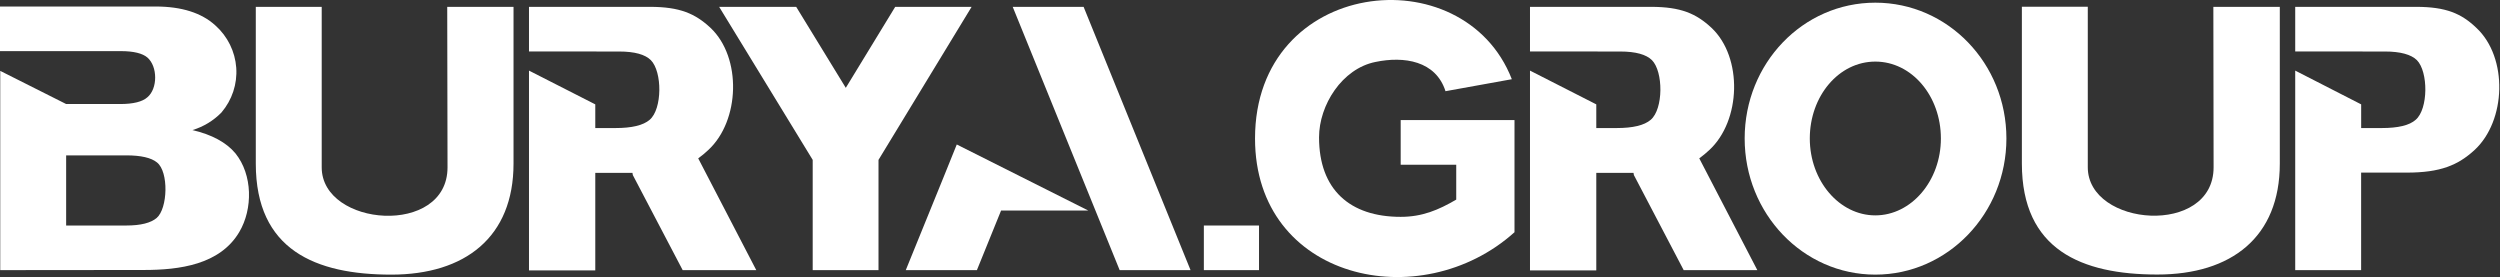 <?xml version="1.0" encoding="UTF-8"?> <svg xmlns="http://www.w3.org/2000/svg" width="1155" height="128" viewBox="0 0 1155 128" fill="none"><rect x="0" y="0" width="1155" height="128" fill="#333333" stroke="none"/><path d="M0.112 124.798V32.745L30.561 48.062H55.533C61.547 48.062 65.795 47.012 68.098 44.933C72.882 40.951 72.882 30.732 68.098 26.575C65.862 24.649 61.726 23.621 55.891 23.621H0V3.009H71.876C83.926 3.009 93.137 5.941 99.509 11.762C105.171 16.821 108.623 23.821 109.148 31.307C109.672 38.793 107.229 46.188 102.326 51.957C98.638 55.747 94.02 58.549 88.912 60.096C97.854 62.175 104.561 65.807 108.764 70.84C116.723 80.708 116.902 96.484 110.53 107.228C101.588 122.303 82.898 124.732 66.444 124.732L0.112 124.798ZM30.561 71.781V104.186H58.373C65.08 104.186 69.707 102.961 72.368 100.707C77.51 96.331 78.024 79.395 72.547 75.063C69.886 72.875 65.102 71.781 58.373 71.781H30.561Z" fill="white"></path><path d="M206.621 3.164H237.249V75.59C237.249 109.549 214.893 126.878 180.777 126.878C145.722 126.878 118.179 115.434 118.179 75.59V3.164H148.628V77.318C148.628 104.866 206.755 109.373 206.755 77.318L206.621 3.164Z" fill="white"></path><path d="M244.393 23.776V3.164H300.284C314.078 3.164 321.165 6.271 328.252 12.857C342.761 26.555 341.889 55.831 327.179 69.353C325.731 70.721 324.193 71.993 322.573 73.161L349.401 124.799H315.397L292.37 80.885L292.191 79.856H275.021V124.909H244.393V32.616L275.021 48.217V59.157H284.411C291.833 59.157 297.154 57.932 300.172 55.328C306.007 50.317 306.007 33.163 300.686 27.78C298.048 25.176 293.264 23.798 285.998 23.798L244.393 23.776Z" fill="white"></path><path d="M332.25 3.164H367.842L390.757 40.58L413.583 3.164H448.884L405.87 73.861V124.799H375.465V73.861L332.25 3.164Z" fill="white"></path><path d="M436.015 81.65L442.029 66.75L502.749 97.251H462.507L451.329 124.799H418.465L436.015 81.65ZM517.281 124.799L467.873 3.164H500.625L550.033 124.799H517.281Z" fill="white"></path><path d="M581.666 104.188V124.799H556.18V104.188H581.666Z" fill="white"></path><path d="M647.115 76.114V55.48H699.698V107.294C656.326 146.286 579.822 129.306 579.822 63.97C579.822 -10.009 676.156 -20.753 698.468 36.597L667.817 42.133C663.346 28.107 648.703 25.854 635.423 28.632C620.019 31.739 609.4 48.544 609.4 63.467C609.4 87.536 623.574 100.183 647.115 100.183C657.019 100.183 664.464 97.076 672.781 92.218V76.114H647.115Z" fill="white"></path><path d="M706.857 23.776V3.164H762.749C776.565 3.164 783.63 6.271 790.717 12.857C805.248 26.555 804.354 55.831 789.666 69.353C788.209 70.71 786.671 71.982 785.06 73.161L811.888 124.799H777.862L754.857 80.885L754.678 79.856H737.486V124.909H706.857V32.616L737.486 48.217V59.157H746.898C754.343 59.157 759.641 57.932 762.659 55.328C768.494 50.317 768.494 33.163 763.196 27.78C760.535 25.176 755.751 23.798 748.485 23.798L706.857 23.776Z" fill="white"></path><path d="M926.961 63.969C926.961 98.628 899.865 126.876 866.398 126.876C832.93 126.876 806.035 98.628 806.035 63.969C806.035 29.31 832.863 1.237 866.398 1.237C899.932 1.237 926.961 29.31 926.961 63.969ZM836.127 63.969C836.127 83.552 849.764 99.503 866.398 99.503C883.031 99.503 896.691 83.552 896.691 63.969C896.691 44.386 883.277 28.456 866.398 28.456C849.519 28.456 836.127 44.386 836.127 63.969Z" fill="white"></path><path d="M1022.57 3.163H1053.27V75.589C1053.27 109.548 1030.91 126.833 996.706 126.833C961.651 126.833 934.107 115.39 934.107 75.545V3.119H964.557V77.273C964.557 104.821 1022.68 109.329 1022.68 77.273L1022.57 3.163Z" fill="white"></path><path d="M1060.39 23.776V3.164H1116.28C1130.1 3.164 1137.19 6.271 1144.07 12.857C1158.78 26.555 1157.89 55.831 1143.2 69.353C1135.58 76.29 1127.55 79.747 1111.9 79.747H1090.84V124.799H1060.39V32.616L1090.86 48.217V59.157H1100.41C1107.86 59.157 1113.18 57.932 1116.06 55.328C1121.9 50.317 1121.9 33.163 1116.6 27.78C1113.94 25.176 1108.97 23.798 1101.91 23.798L1060.39 23.776Z" fill="white"></path></svg> 